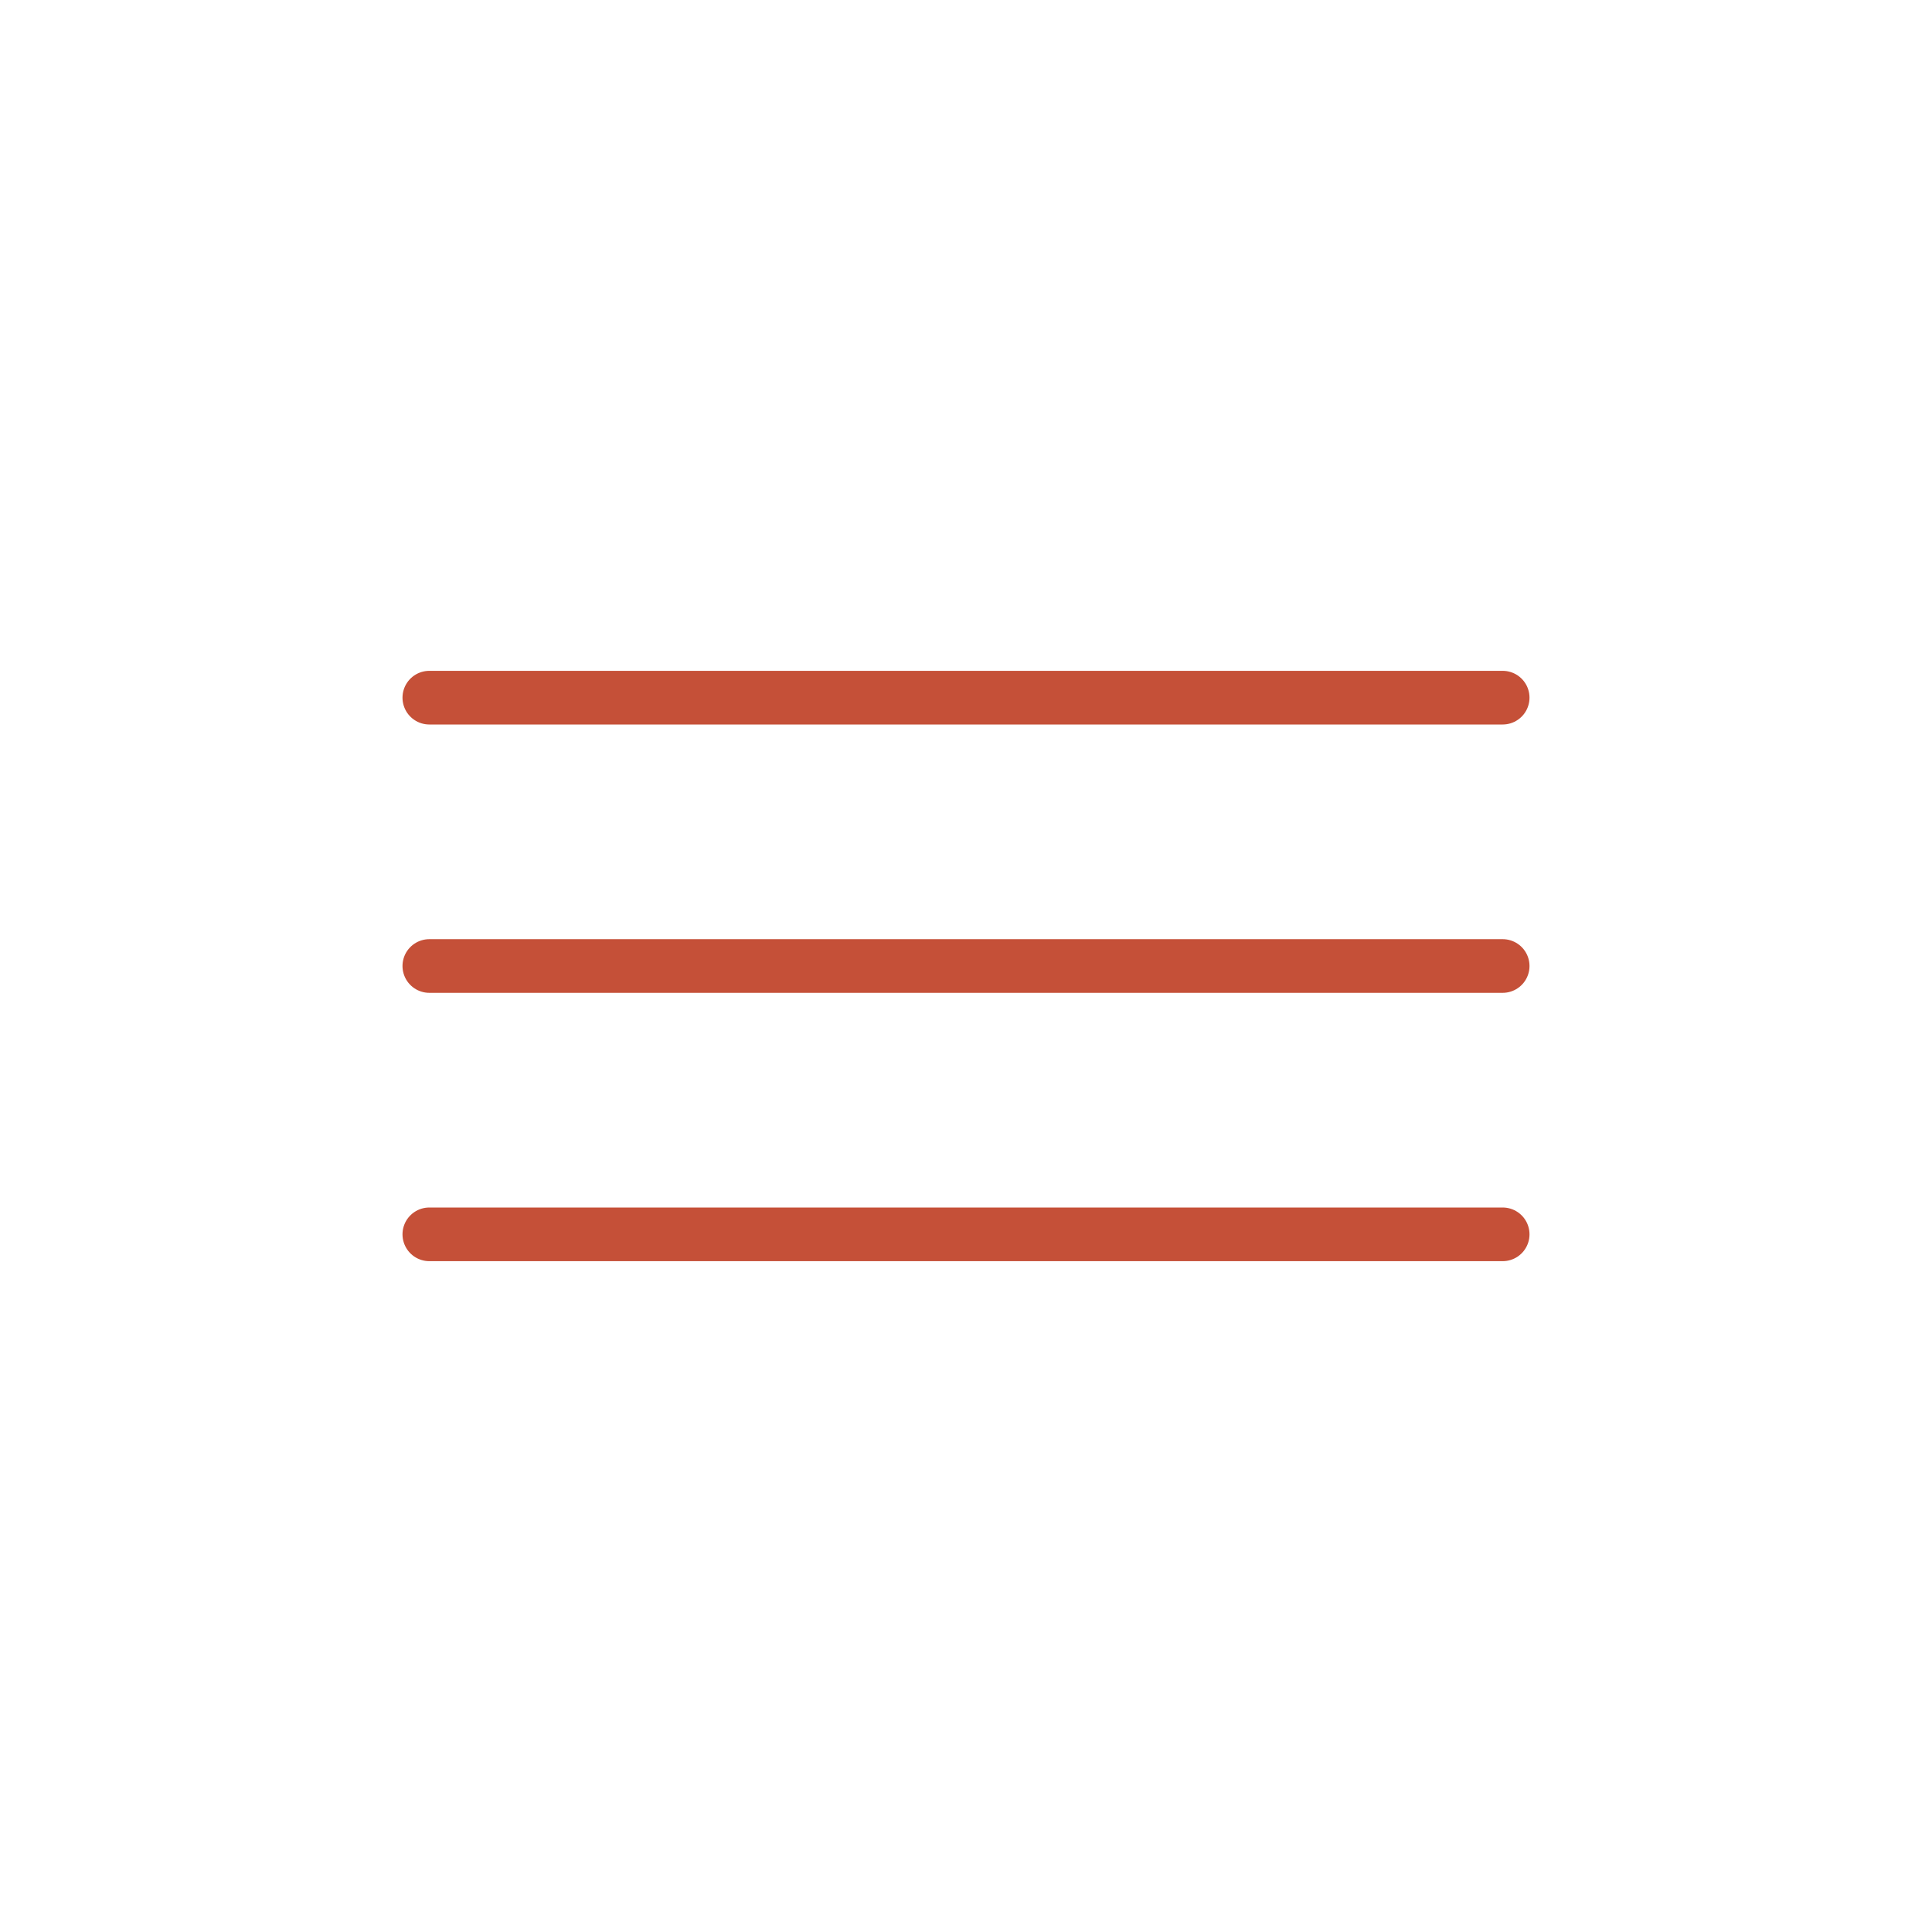 <?xml version="1.0" encoding="UTF-8"?> <svg xmlns="http://www.w3.org/2000/svg" xmlns:svg="http://www.w3.org/2000/svg" xmlns:xlink="http://www.w3.org/1999/xlink" width="72" height="72"> <g class="layer"> <title>Layer 1</title> <g id="color"></g> <g id="hair"></g> <g id="skin"></g> <g id="skin-shadow"></g> <g id="line"> <line fill="none" id="svg_1" stroke="#c55038" stroke-linecap="round" stroke-linejoin="round" stroke-miterlimit="10" stroke-width="2" x1="16" x2="56" y1="26" y2="26"></line> <line fill="none" id="svg_2" stroke="#c55038" stroke-linecap="round" stroke-linejoin="round" stroke-miterlimit="10" stroke-width="2" x1="16" x2="56" y1="36" y2="36"></line> <line fill="none" id="svg_3" stroke="#c55038" stroke-linecap="round" stroke-linejoin="round" stroke-miterlimit="10" stroke-width="2" x1="16" x2="56" y1="46" y2="46"></line> </g> <image height="0" id="svg_5" width="0" x="17.85" xlink:href="./images/logo.svg" y="44.32"></image> <image height="0.37" id="svg_4" width="0.25" x="35.1" xlink:href="./images/logo.svg" y="25.32"></image> </g> </svg> 